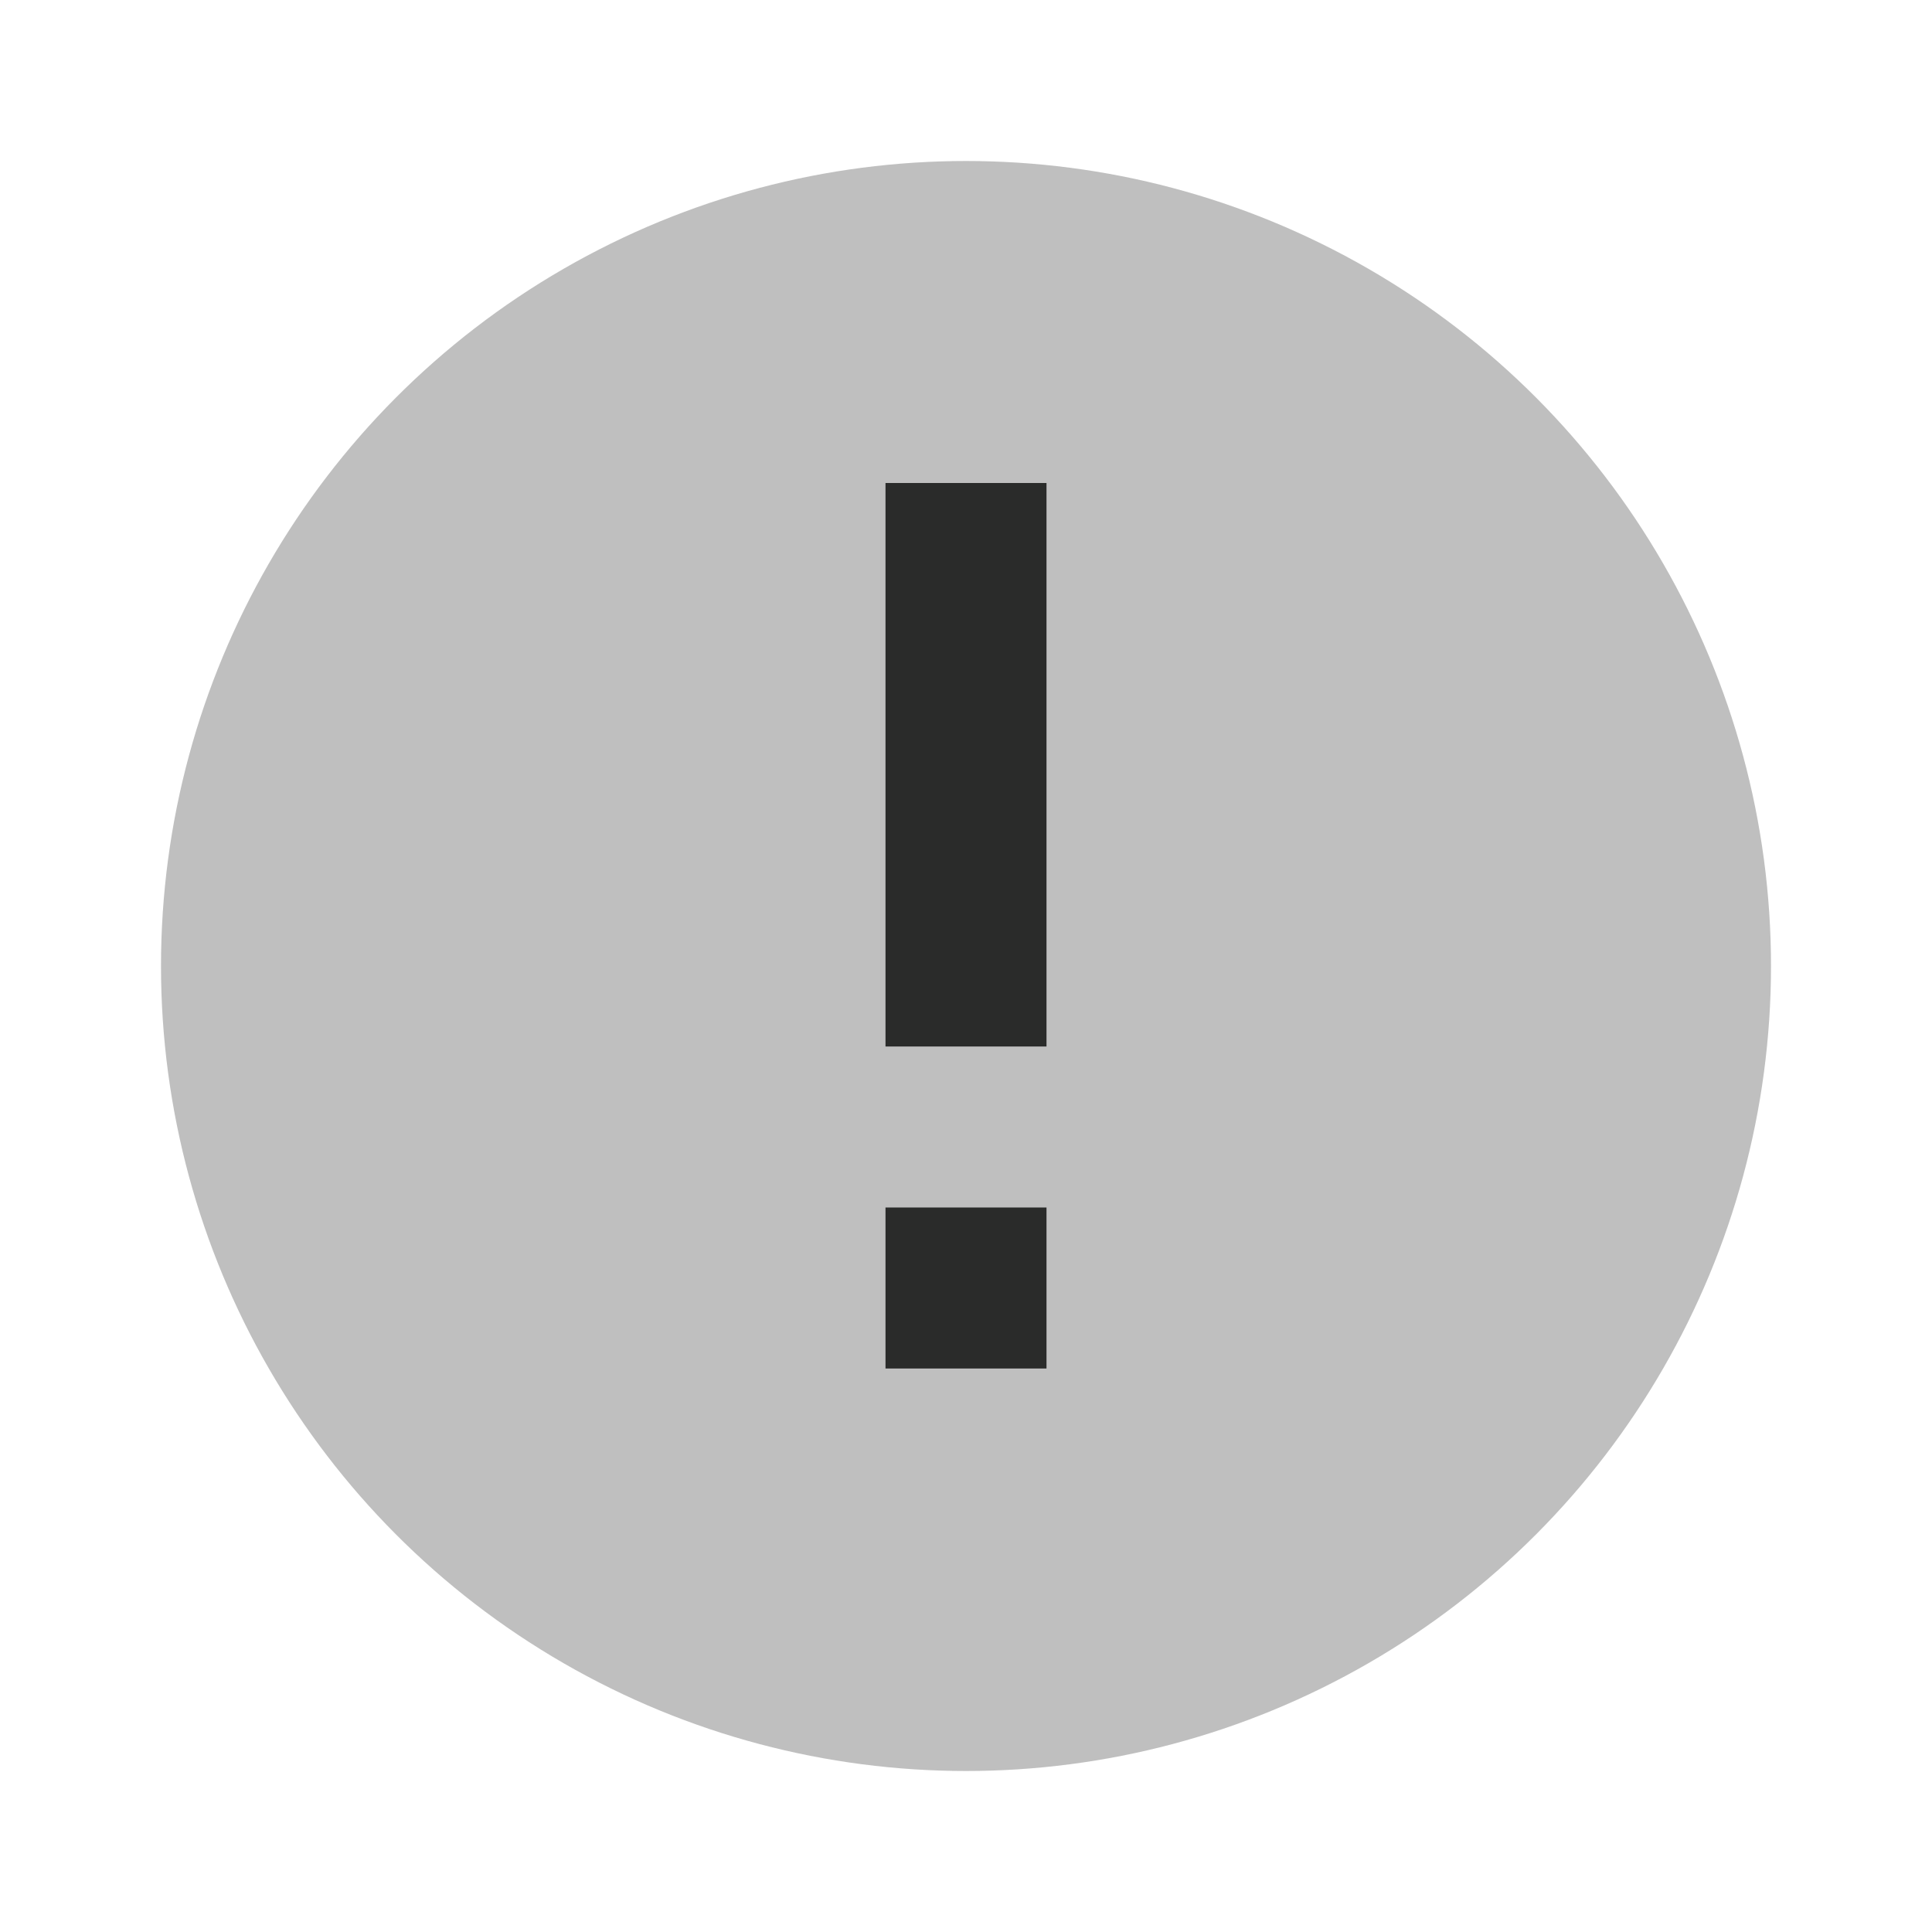 <svg width="24" height="24" viewBox="0 0 24 24" fill="none" xmlns="http://www.w3.org/2000/svg">
  <circle opacity="0.3" cx="12" cy="12" r="10" fill="#2A2B2A"/>
  <path d="M11 6H13V13H11V6ZM11 15H13V17H11V15Z" fill="#2A2B2A"/>
</svg>
